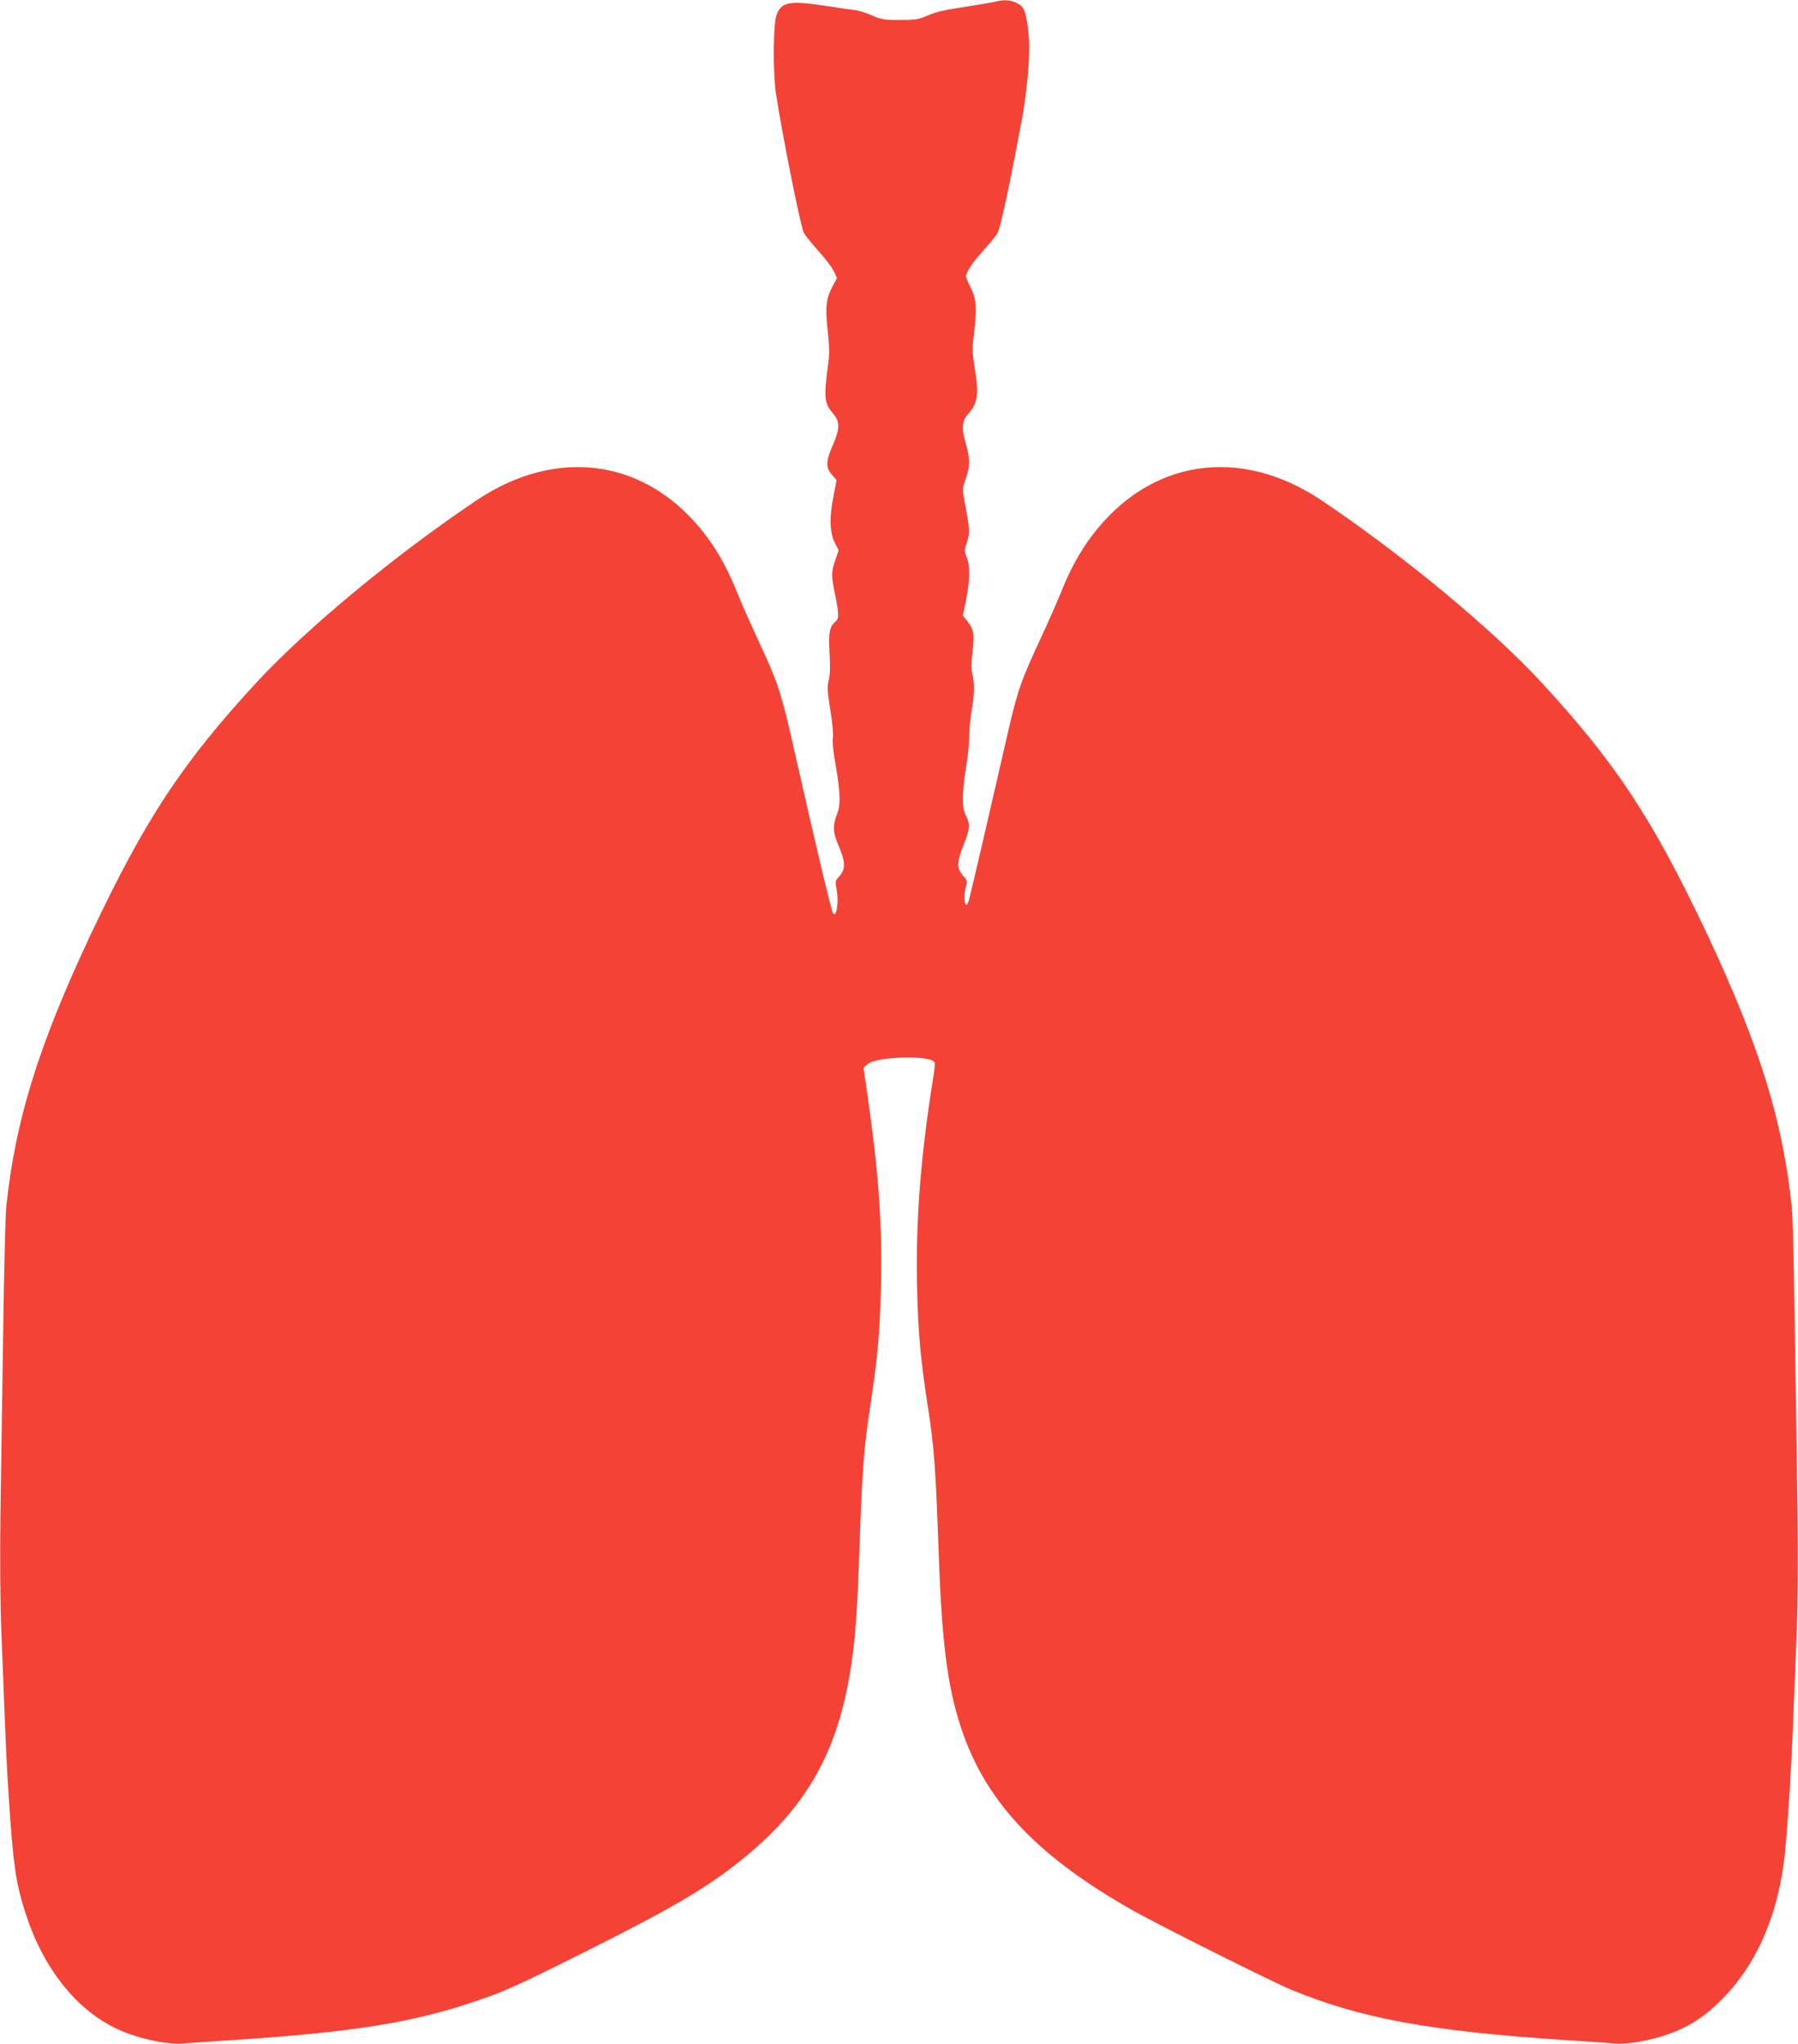 <?xml version="1.0" standalone="no"?>
<!DOCTYPE svg PUBLIC "-//W3C//DTD SVG 20010904//EN"
 "http://www.w3.org/TR/2001/REC-SVG-20010904/DTD/svg10.dtd">
<svg version="1.0" xmlns="http://www.w3.org/2000/svg"
 width="1126pt" height="1280pt" viewBox="0 0 1126 1280"
 preserveAspectRatio="xMidYMid meet">
<g transform="translate(0,1280) scale(0.1,-0.1)"
fill="#f44336" stroke="none">
<path d="M6225 12788 c-22 -5 -110 -20 -195 -33 -110 -16 -174 -31 -220 -52
-58 -25 -76 -28 -175 -28 -99 0 -116 3 -175 29 -36 16 -83 30 -105 33 -22 2
-101 13 -175 25 -242 37 -290 27 -319 -63 -19 -58 -20 -353 -3 -474 36 -246
155 -842 176 -883 8 -15 49 -66 90 -112 42 -46 85 -103 97 -127 l21 -44 -26
-48 c-43 -80 -49 -132 -33 -278 10 -89 12 -148 6 -193 -31 -228 -29 -264 27
-328 45 -53 45 -95 -1 -201 -44 -99 -45 -139 -5 -184 l29 -34 -20 -104 c-26
-131 -23 -226 10 -290 l23 -45 -21 -62 c-26 -76 -26 -96 -1 -217 24 -117 25
-148 4 -166 -39 -33 -46 -66 -39 -195 5 -84 4 -138 -5 -173 -10 -43 -9 -70 10
-187 13 -80 20 -152 16 -175 -4 -23 2 -85 14 -151 31 -174 36 -264 15 -318
-31 -79 -30 -119 3 -197 50 -116 50 -157 1 -209 -18 -20 -19 -26 -8 -85 12
-70 -2 -162 -23 -141 -10 10 -111 435 -239 1002 -86 382 -104 439 -226 700
-52 113 -113 250 -135 305 -55 140 -121 260 -194 357 -361 482 -928 570 -1444
222 -508 -342 -1060 -799 -1371 -1135 -468 -507 -698 -856 -1039 -1577 -328
-697 -474 -1166 -531 -1711 -5 -53 -14 -400 -19 -771 -6 -371 -13 -882 -17
-1135 -4 -293 -2 -571 6 -765 28 -726 33 -836 47 -1045 28 -411 43 -515 101
-698 107 -339 308 -600 559 -725 126 -63 321 -108 432 -99 37 3 175 13 307 21
752 49 1129 109 1525 244 181 61 264 99 672 303 553 277 763 399 986 577 412
330 610 679 692 1219 26 174 38 336 50 673 20 566 28 679 70 955 46 301 60
461 67 750 8 380 -12 686 -78 1150 l-31 219 25 22 c57 49 402 58 420 10 3 -7
-1 -50 -9 -97 -78 -482 -110 -894 -101 -1309 7 -285 21 -447 67 -745 42 -273
49 -373 70 -960 21 -564 59 -836 156 -1105 158 -436 481 -769 1064 -1097 157
-89 861 -441 978 -490 440 -183 874 -263 1727 -319 132 -8 270 -18 307 -21 43
-3 99 1 155 11 235 45 381 122 533 282 212 223 342 532 379 909 17 173 40 530
50 800 6 143 16 393 22 555 8 189 10 464 6 765 -21 1498 -27 1829 -36 1916
-57 545 -203 1014 -531 1711 -341 721 -571 1070 -1039 1577 -311 336 -863 793
-1371 1135 -516 348 -1083 260 -1444 -222 -74 -98 -139 -217 -195 -360 -23
-56 -77 -179 -120 -272 -125 -267 -148 -332 -208 -593 -85 -372 -232 -1008
-244 -1050 -5 -21 -14 -35 -19 -32 -13 8 -13 71 0 115 8 28 7 37 -9 54 -51 57
-52 88 -6 206 40 104 42 126 15 180 -15 29 -20 59 -20 114 0 41 9 127 20 191
11 64 20 151 20 193 0 43 7 115 15 162 17 99 19 167 4 230 -7 32 -7 74 2 145
13 108 7 136 -41 195 l-20 25 20 99 c24 119 26 211 4 267 -16 38 -16 44 2 95
19 57 18 76 -18 267 -11 64 -11 73 10 130 27 77 28 122 2 212 -29 100 -27 147
9 187 66 76 73 125 44 300 -14 86 -15 115 -5 197 21 164 17 229 -18 297 -16
32 -30 65 -30 72 0 28 41 90 107 162 38 42 78 91 90 110 18 30 77 306 153 715
36 195 54 426 41 537 -16 140 -26 165 -71 188 -42 21 -81 24 -145 8z"/>
</g>
</svg>
